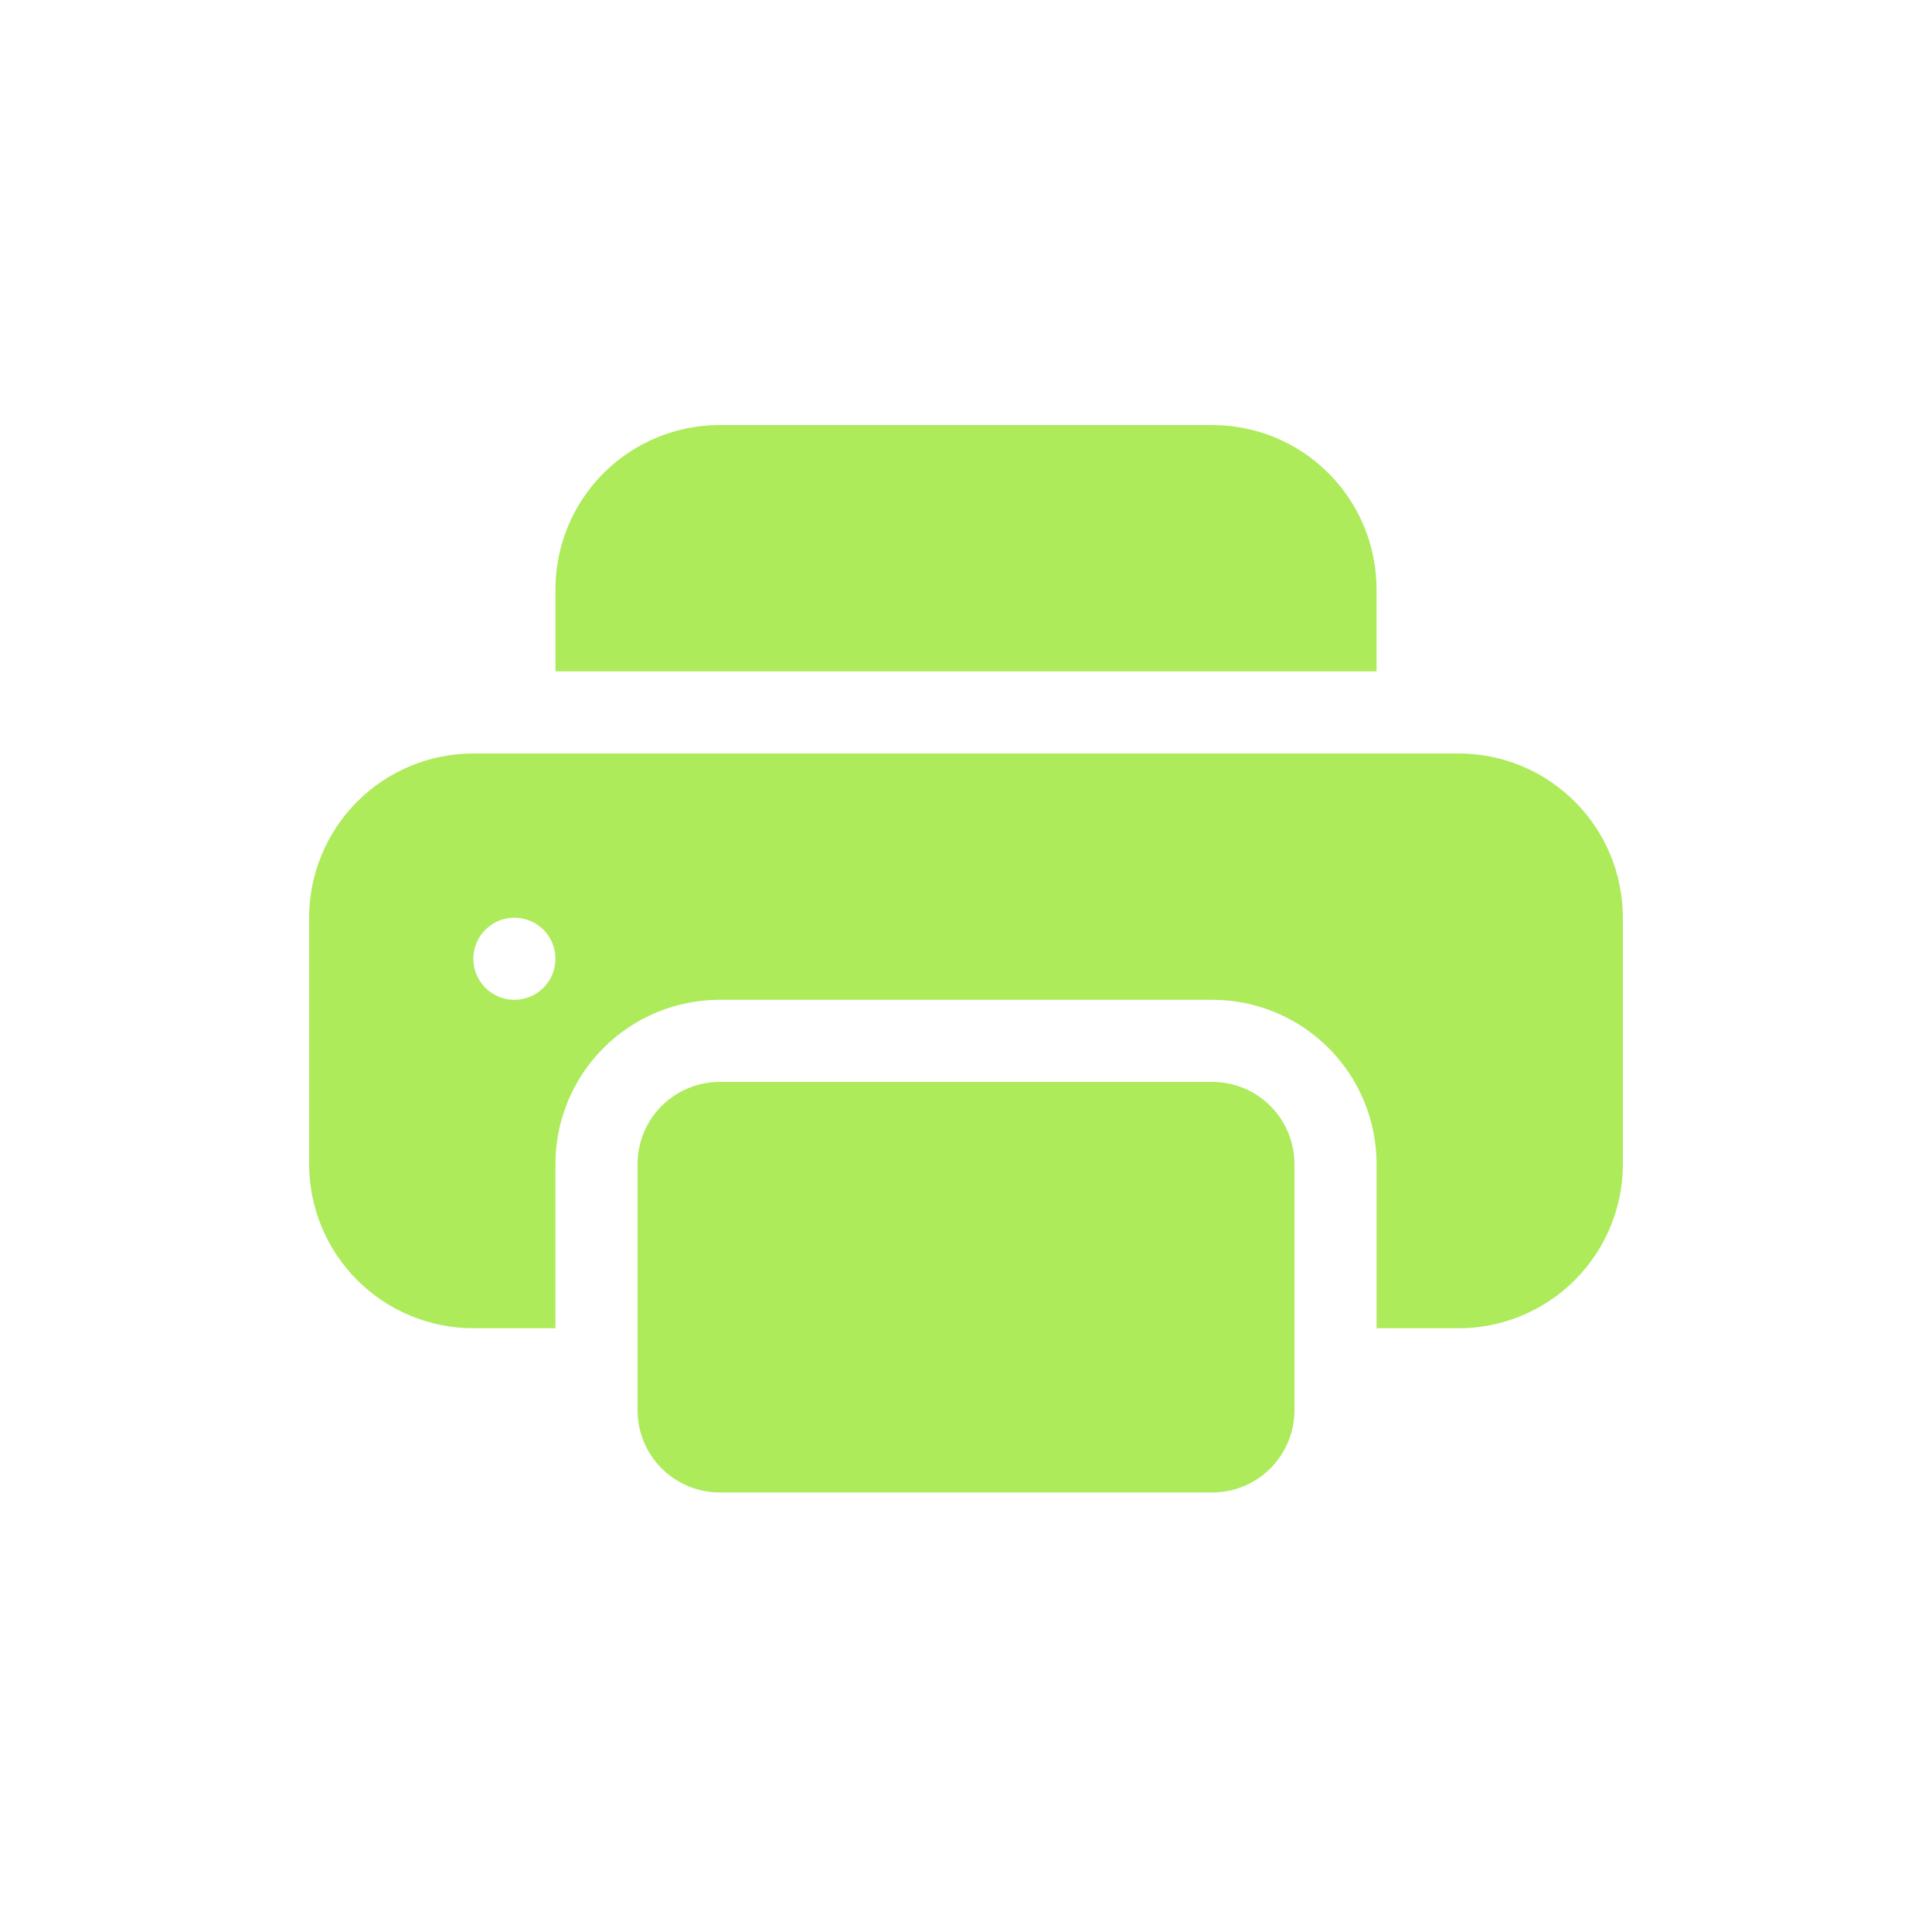 <?xml version="1.0" encoding="UTF-8"?> <svg xmlns="http://www.w3.org/2000/svg" width="100" height="100" viewBox="0 0 100 100" fill="none"> <rect width="100" height="100" fill="white"></rect> <path d="M37.25 22C34.996 22 32.834 22.895 31.24 24.49C29.645 26.084 28.75 28.246 28.75 30.5V34.75H71.25V30.5C71.25 28.246 70.355 26.084 68.76 24.49C67.166 22.895 65.004 22 62.75 22H37.25ZM62.75 56H37.25C36.123 56 35.042 56.448 34.245 57.245C33.448 58.042 33 59.123 33 60.25V73C33 74.127 33.448 75.208 34.245 76.005C35.042 76.802 36.123 77.25 37.25 77.25H62.75C63.877 77.25 64.958 76.802 65.755 76.005C66.552 75.208 67 74.127 67 73V60.25C67 59.123 66.552 58.042 65.755 57.245C64.958 56.448 63.877 56 62.75 56Z" fill="#ADEB5B"></path> <path d="M16 47.5C16 45.246 16.895 43.084 18.49 41.49C20.084 39.895 22.246 39 24.5 39H75.5C77.754 39 79.916 39.895 81.51 41.49C83.105 43.084 84 45.246 84 47.5V60.25C84 62.504 83.105 64.666 81.51 66.26C79.916 67.855 77.754 68.75 75.5 68.75H71.25V60.25C71.25 57.996 70.355 55.834 68.76 54.24C67.166 52.645 65.004 51.75 62.75 51.75H37.25C34.996 51.75 32.834 52.645 31.24 54.24C29.645 55.834 28.75 57.996 28.75 60.25V68.75H24.5C22.246 68.75 20.084 67.855 18.49 66.26C16.895 64.666 16 62.504 16 60.25V47.5ZM26.625 51.75C27.189 51.75 27.729 51.526 28.128 51.128C28.526 50.729 28.75 50.189 28.75 49.625C28.75 49.061 28.526 48.521 28.128 48.122C27.729 47.724 27.189 47.5 26.625 47.5C26.061 47.5 25.521 47.724 25.122 48.122C24.724 48.521 24.5 49.061 24.5 49.625C24.5 50.189 24.724 50.729 25.122 51.128C25.521 51.526 26.061 51.75 26.625 51.75Z" fill="#ADEB5B"></path> </svg> 
